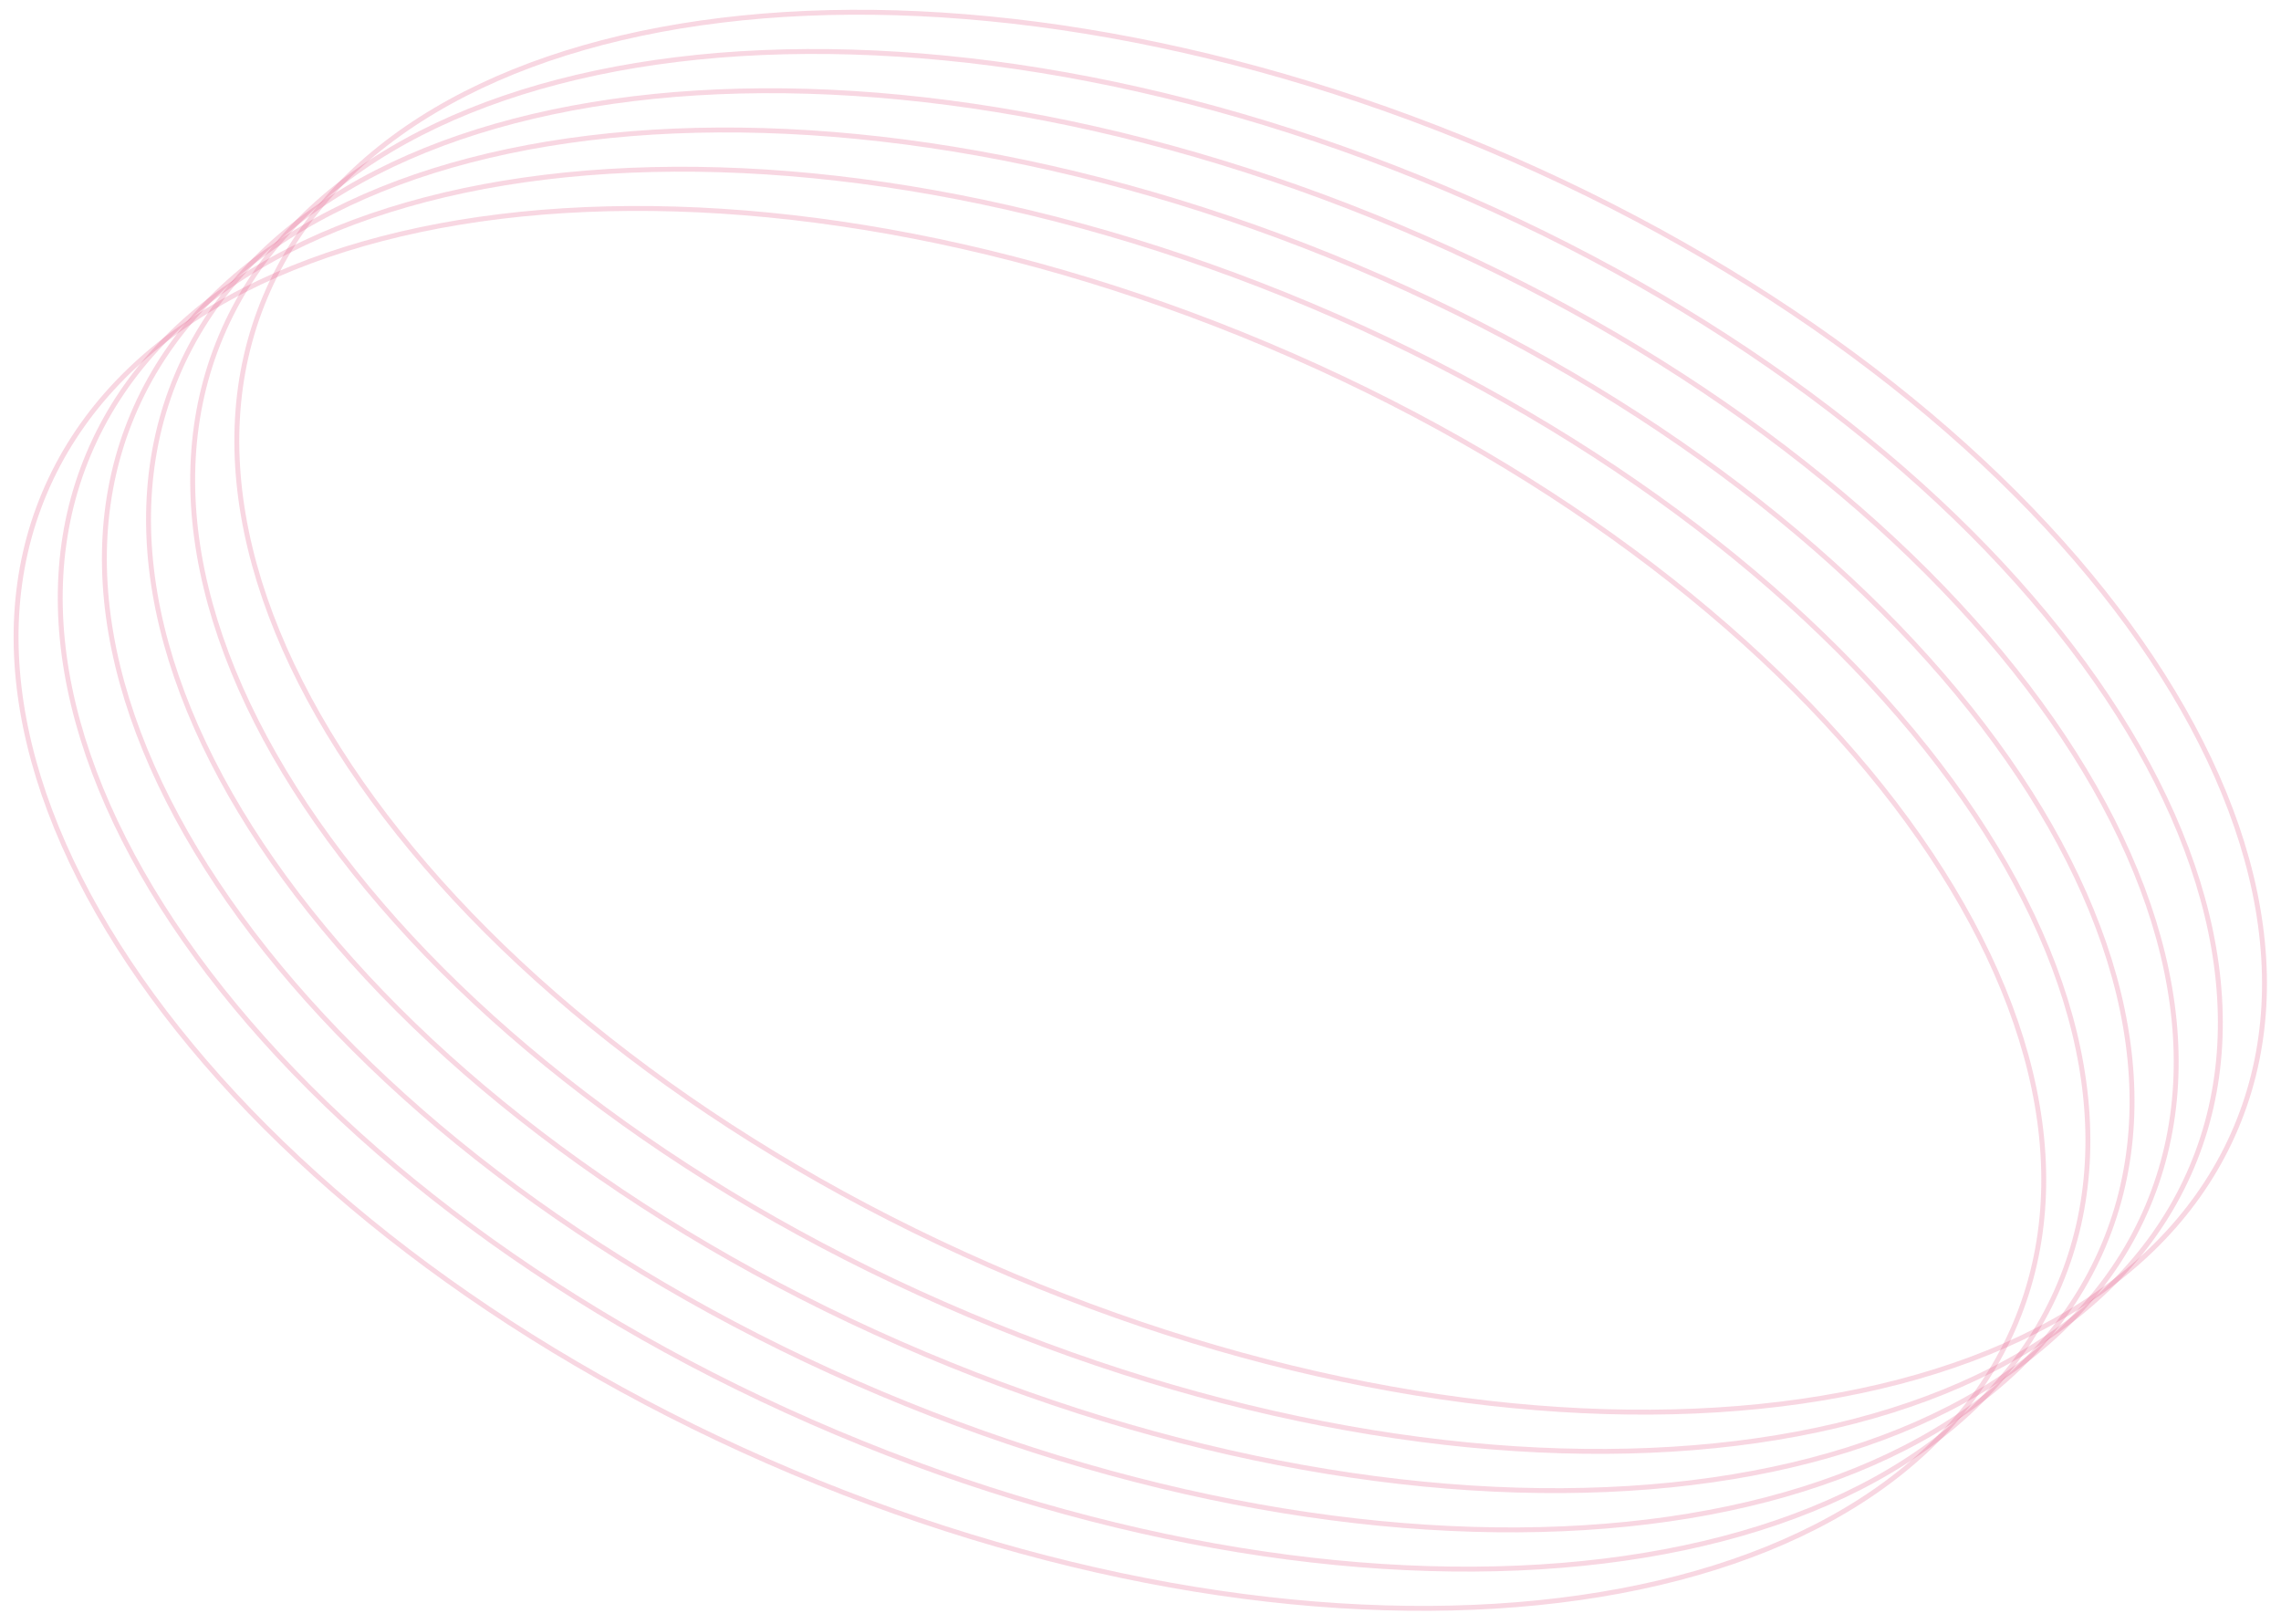 <svg width="465" height="331" viewBox="0 0 465 331" fill="none" xmlns="http://www.w3.org/2000/svg">
<g clip-path="url(#clip0_2007_121)">
<path opacity="0.2" d="M54.07 60.528C40.747 92.14 51.02 130.279 78.608 166.439C106.186 202.586 151.007 236.662 206.542 260.068C262.077 283.475 317.766 291.76 362.898 286.258C408.046 280.754 442.52 261.475 455.844 229.862C469.167 198.25 458.894 160.111 431.306 123.951C403.727 87.804 358.907 53.728 303.372 30.322C247.837 6.916 192.147 -1.37 147.015 4.132C101.867 9.636 67.394 28.916 54.07 60.528Z" stroke="#DC3870"/>
<path opacity="0.2" d="M45.07 68.528C31.747 100.14 42.02 138.279 69.608 174.439C97.186 210.586 142.007 244.662 197.542 268.068C253.077 291.475 308.766 299.76 353.898 294.258C399.046 288.754 433.52 269.475 446.844 237.862C460.167 206.25 449.894 168.111 422.306 131.951C394.727 95.804 349.907 61.728 294.372 38.322C238.837 14.916 183.147 6.63 138.015 12.132C92.867 17.636 58.394 36.916 45.07 68.528Z" stroke="#DC3870"/>
<path opacity="0.2" d="M36.07 76.528C22.747 108.14 33.02 146.279 60.608 182.439C88.186 218.586 133.007 252.662 188.542 276.068C244.077 299.475 299.766 307.76 344.898 302.258C390.046 296.754 424.52 277.475 437.844 245.862C451.167 214.25 440.894 176.111 413.306 139.951C385.727 103.804 340.907 69.728 285.372 46.322C229.837 22.916 174.147 14.63 129.015 20.132C83.867 25.636 49.394 44.916 36.07 76.528Z" stroke="#DC3870"/>
<path opacity="0.2" d="M27.07 84.528C13.747 116.14 24.02 154.279 51.608 190.439C79.186 226.586 124.007 260.662 179.542 284.068C235.077 307.475 290.766 315.76 335.898 310.258C381.046 304.754 415.52 285.475 428.844 253.862C442.167 222.25 431.894 184.111 404.306 147.951C376.727 111.804 331.907 77.728 276.372 54.322C220.837 30.916 165.147 22.63 120.015 28.132C74.867 33.636 40.394 52.916 27.07 84.528Z" stroke="#DC3870"/>
<path opacity="0.2" d="M18.07 92.528C4.747 124.14 15.02 162.279 42.608 198.439C70.186 234.586 115.007 268.662 170.542 292.068C226.077 315.475 281.766 323.76 326.898 318.258C372.046 312.754 406.52 293.475 419.844 261.862C433.167 230.25 422.894 192.111 395.306 155.951C367.727 119.804 322.907 85.728 267.372 62.322C211.837 38.916 156.147 30.63 111.015 36.132C65.867 41.636 31.394 60.916 18.07 92.528Z" stroke="#DC3870"/>
<path opacity="0.2" d="M9.07 100.528C-4.253 132.14 6.02 170.279 33.608 206.439C61.186 242.586 106.007 276.662 161.542 300.068C217.077 323.475 272.766 331.76 317.898 326.258C363.046 320.754 397.52 301.475 410.844 269.862C424.167 238.25 413.894 200.111 386.306 163.951C358.727 127.804 313.907 93.728 258.372 70.322C202.837 46.916 147.147 38.63 102.015 44.132C56.867 49.636 22.394 68.915 9.07 100.528Z" stroke="#DC3870"/>
</g>
<defs>
<clipPath id="clip0_2007_121">
<rect width="465" height="331" fill="white"/>
</clipPath>
</defs>
</svg>
